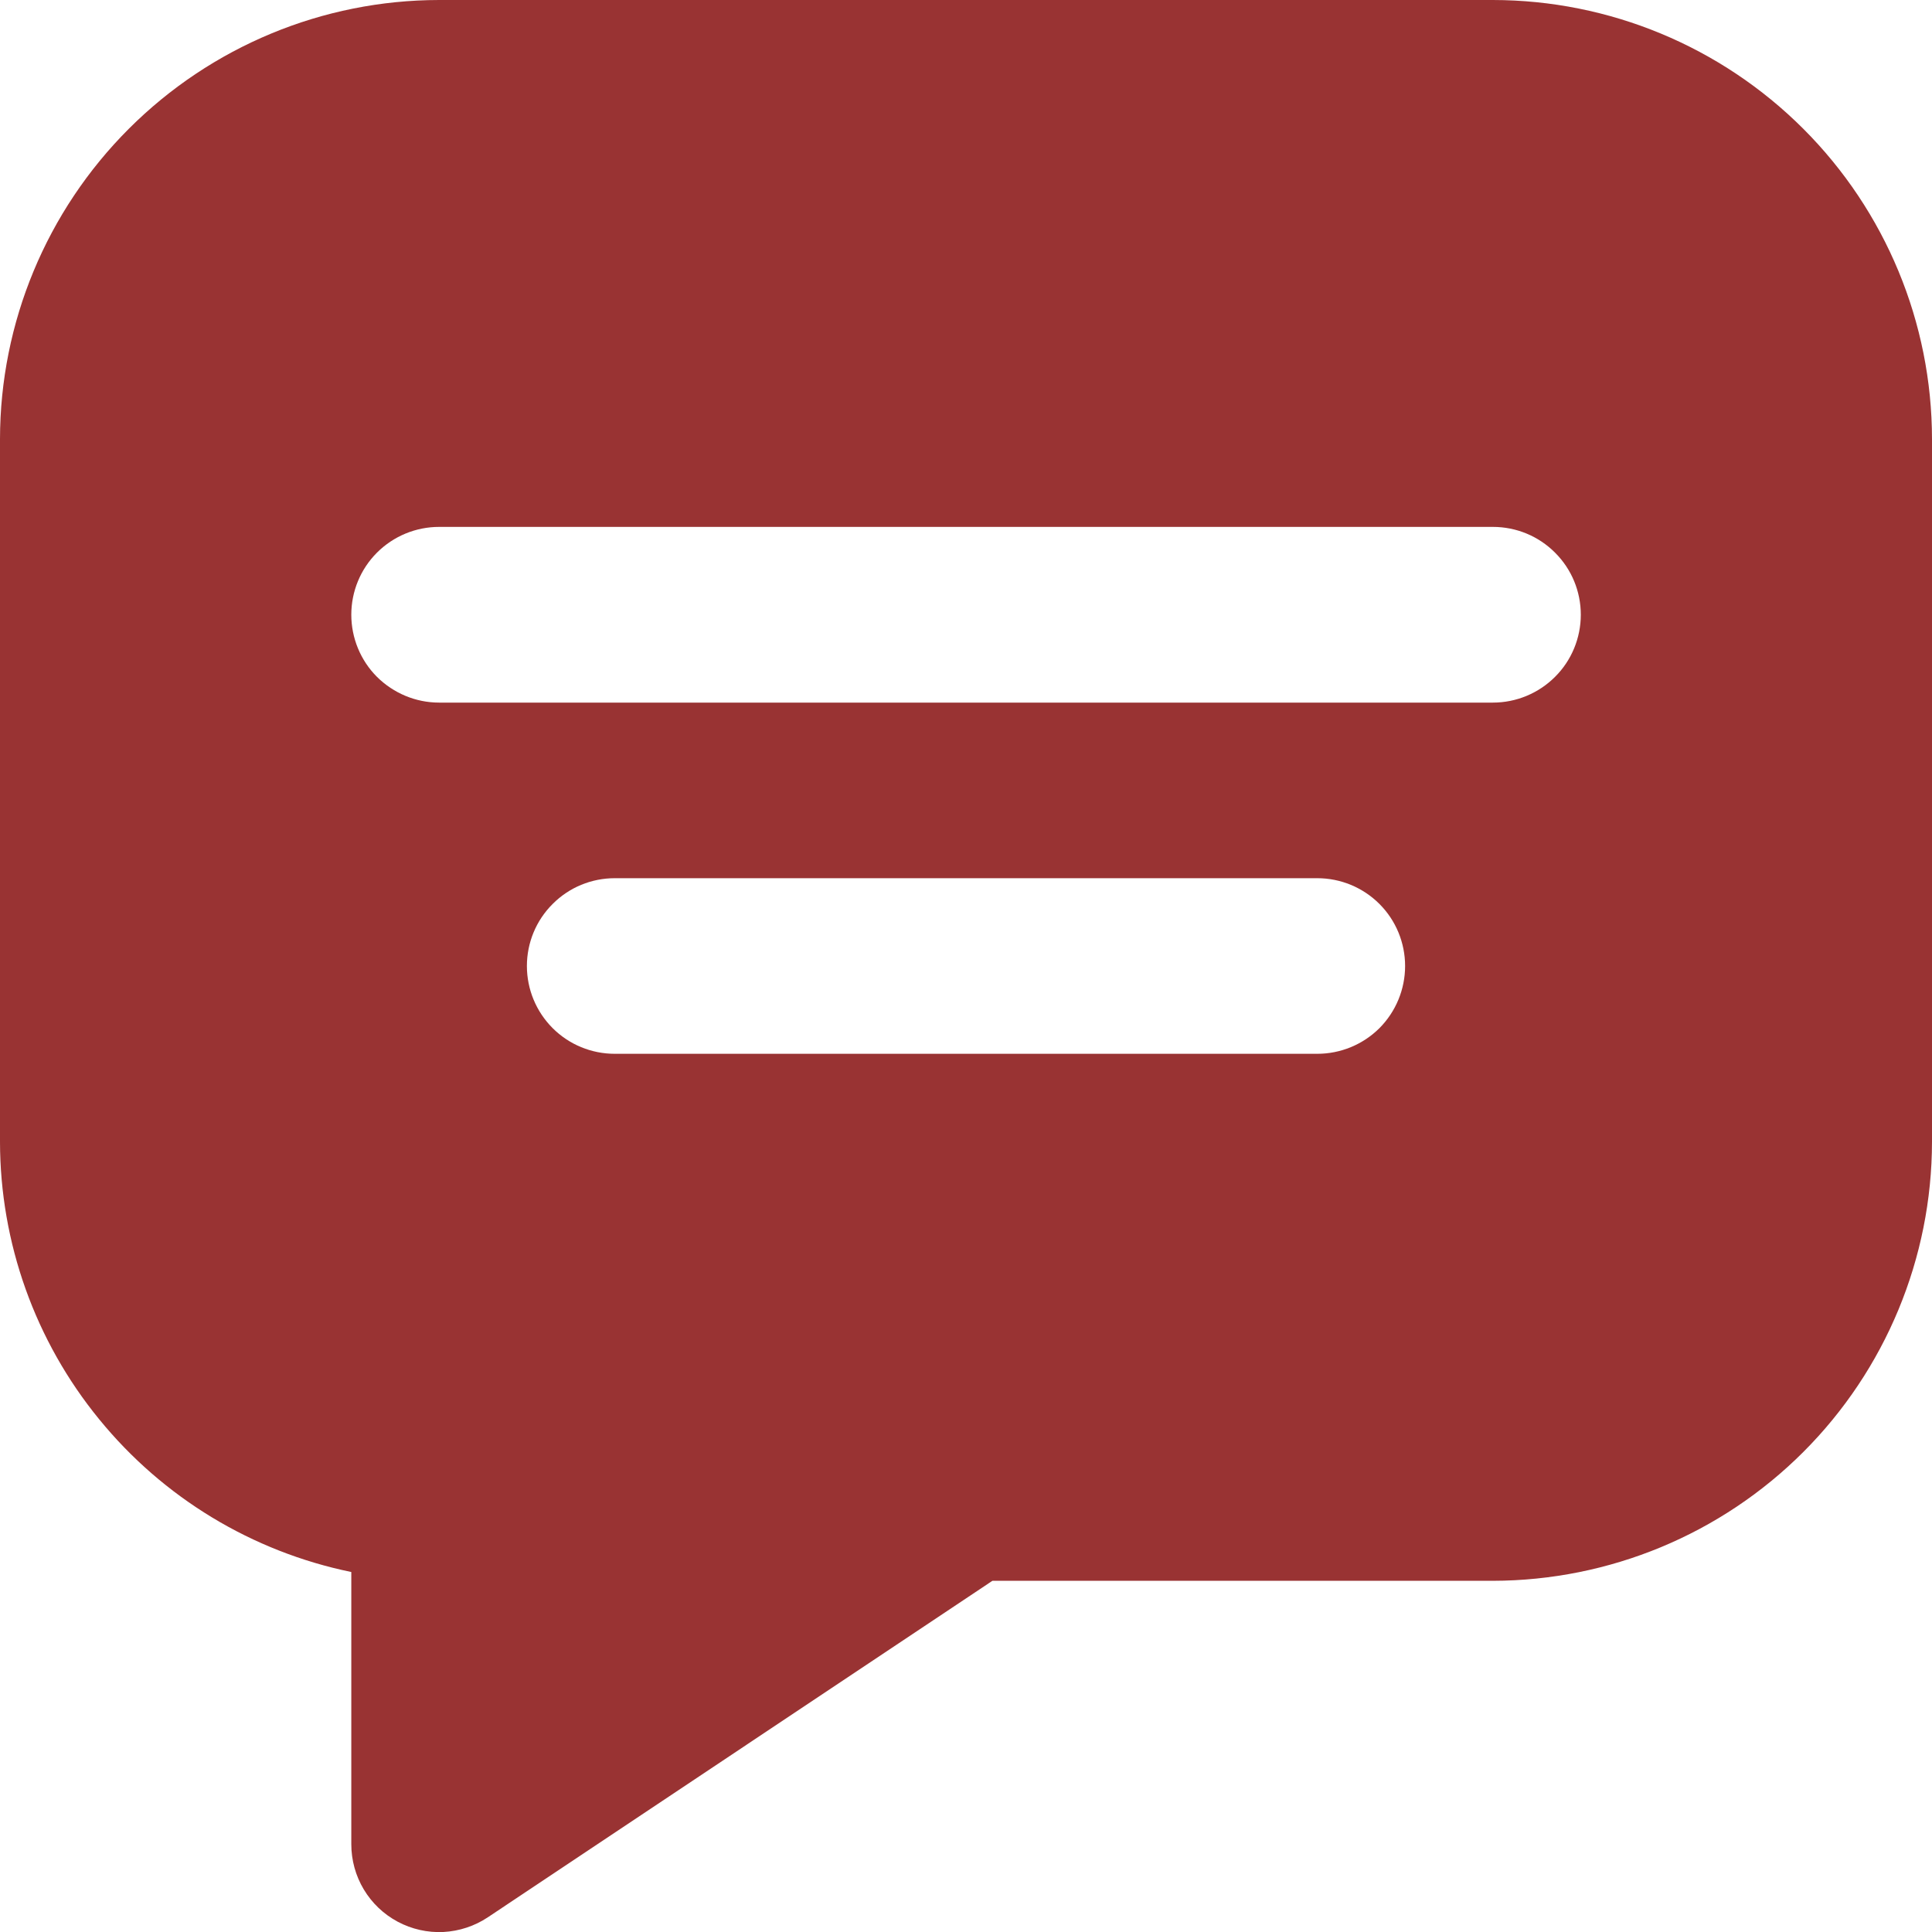 <svg width="18" height="18" viewBox="0 0 18 18" fill="none" xmlns="http://www.w3.org/2000/svg">
<path d="M13.909 0H4.091C3.006 0.001 1.967 0.433 1.2 1.2C0.433 1.967 0.001 3.006 0 4.091V10.637C0.001 11.579 0.327 12.493 0.924 13.223C1.52 13.954 2.349 14.456 3.273 14.646V17.182C3.273 17.33 3.313 17.476 3.389 17.603C3.465 17.73 3.574 17.834 3.705 17.904C3.836 17.974 3.983 18.007 4.131 18C4.279 17.992 4.422 17.945 4.545 17.863L9.246 14.728H13.909C14.994 14.726 16.034 14.295 16.801 13.528C17.568 12.761 17.999 11.721 18 10.637V4.091C17.999 3.006 17.568 1.967 16.801 1.2C16.034 0.433 14.994 0.001 13.909 0ZM12.273 9.818H5.727C5.51 9.818 5.302 9.732 5.149 9.579C4.995 9.425 4.909 9.217 4.909 9C4.909 8.783 4.995 8.575 5.149 8.422C5.302 8.268 5.51 8.182 5.727 8.182H12.273C12.49 8.182 12.698 8.268 12.852 8.422C13.005 8.575 13.091 8.783 13.091 9C13.091 9.217 13.005 9.425 12.852 9.579C12.698 9.732 12.49 9.818 12.273 9.818ZM13.909 6.546H4.091C3.874 6.546 3.666 6.459 3.512 6.306C3.359 6.153 3.273 5.944 3.273 5.727C3.273 5.51 3.359 5.302 3.512 5.149C3.666 4.995 3.874 4.909 4.091 4.909H13.909C14.127 4.909 14.335 4.995 14.488 5.149C14.642 5.302 14.728 5.51 14.728 5.727C14.728 5.944 14.642 6.153 14.488 6.306C14.335 6.459 14.127 6.546 13.909 6.546Z" fill="#993333"/>
</svg>
